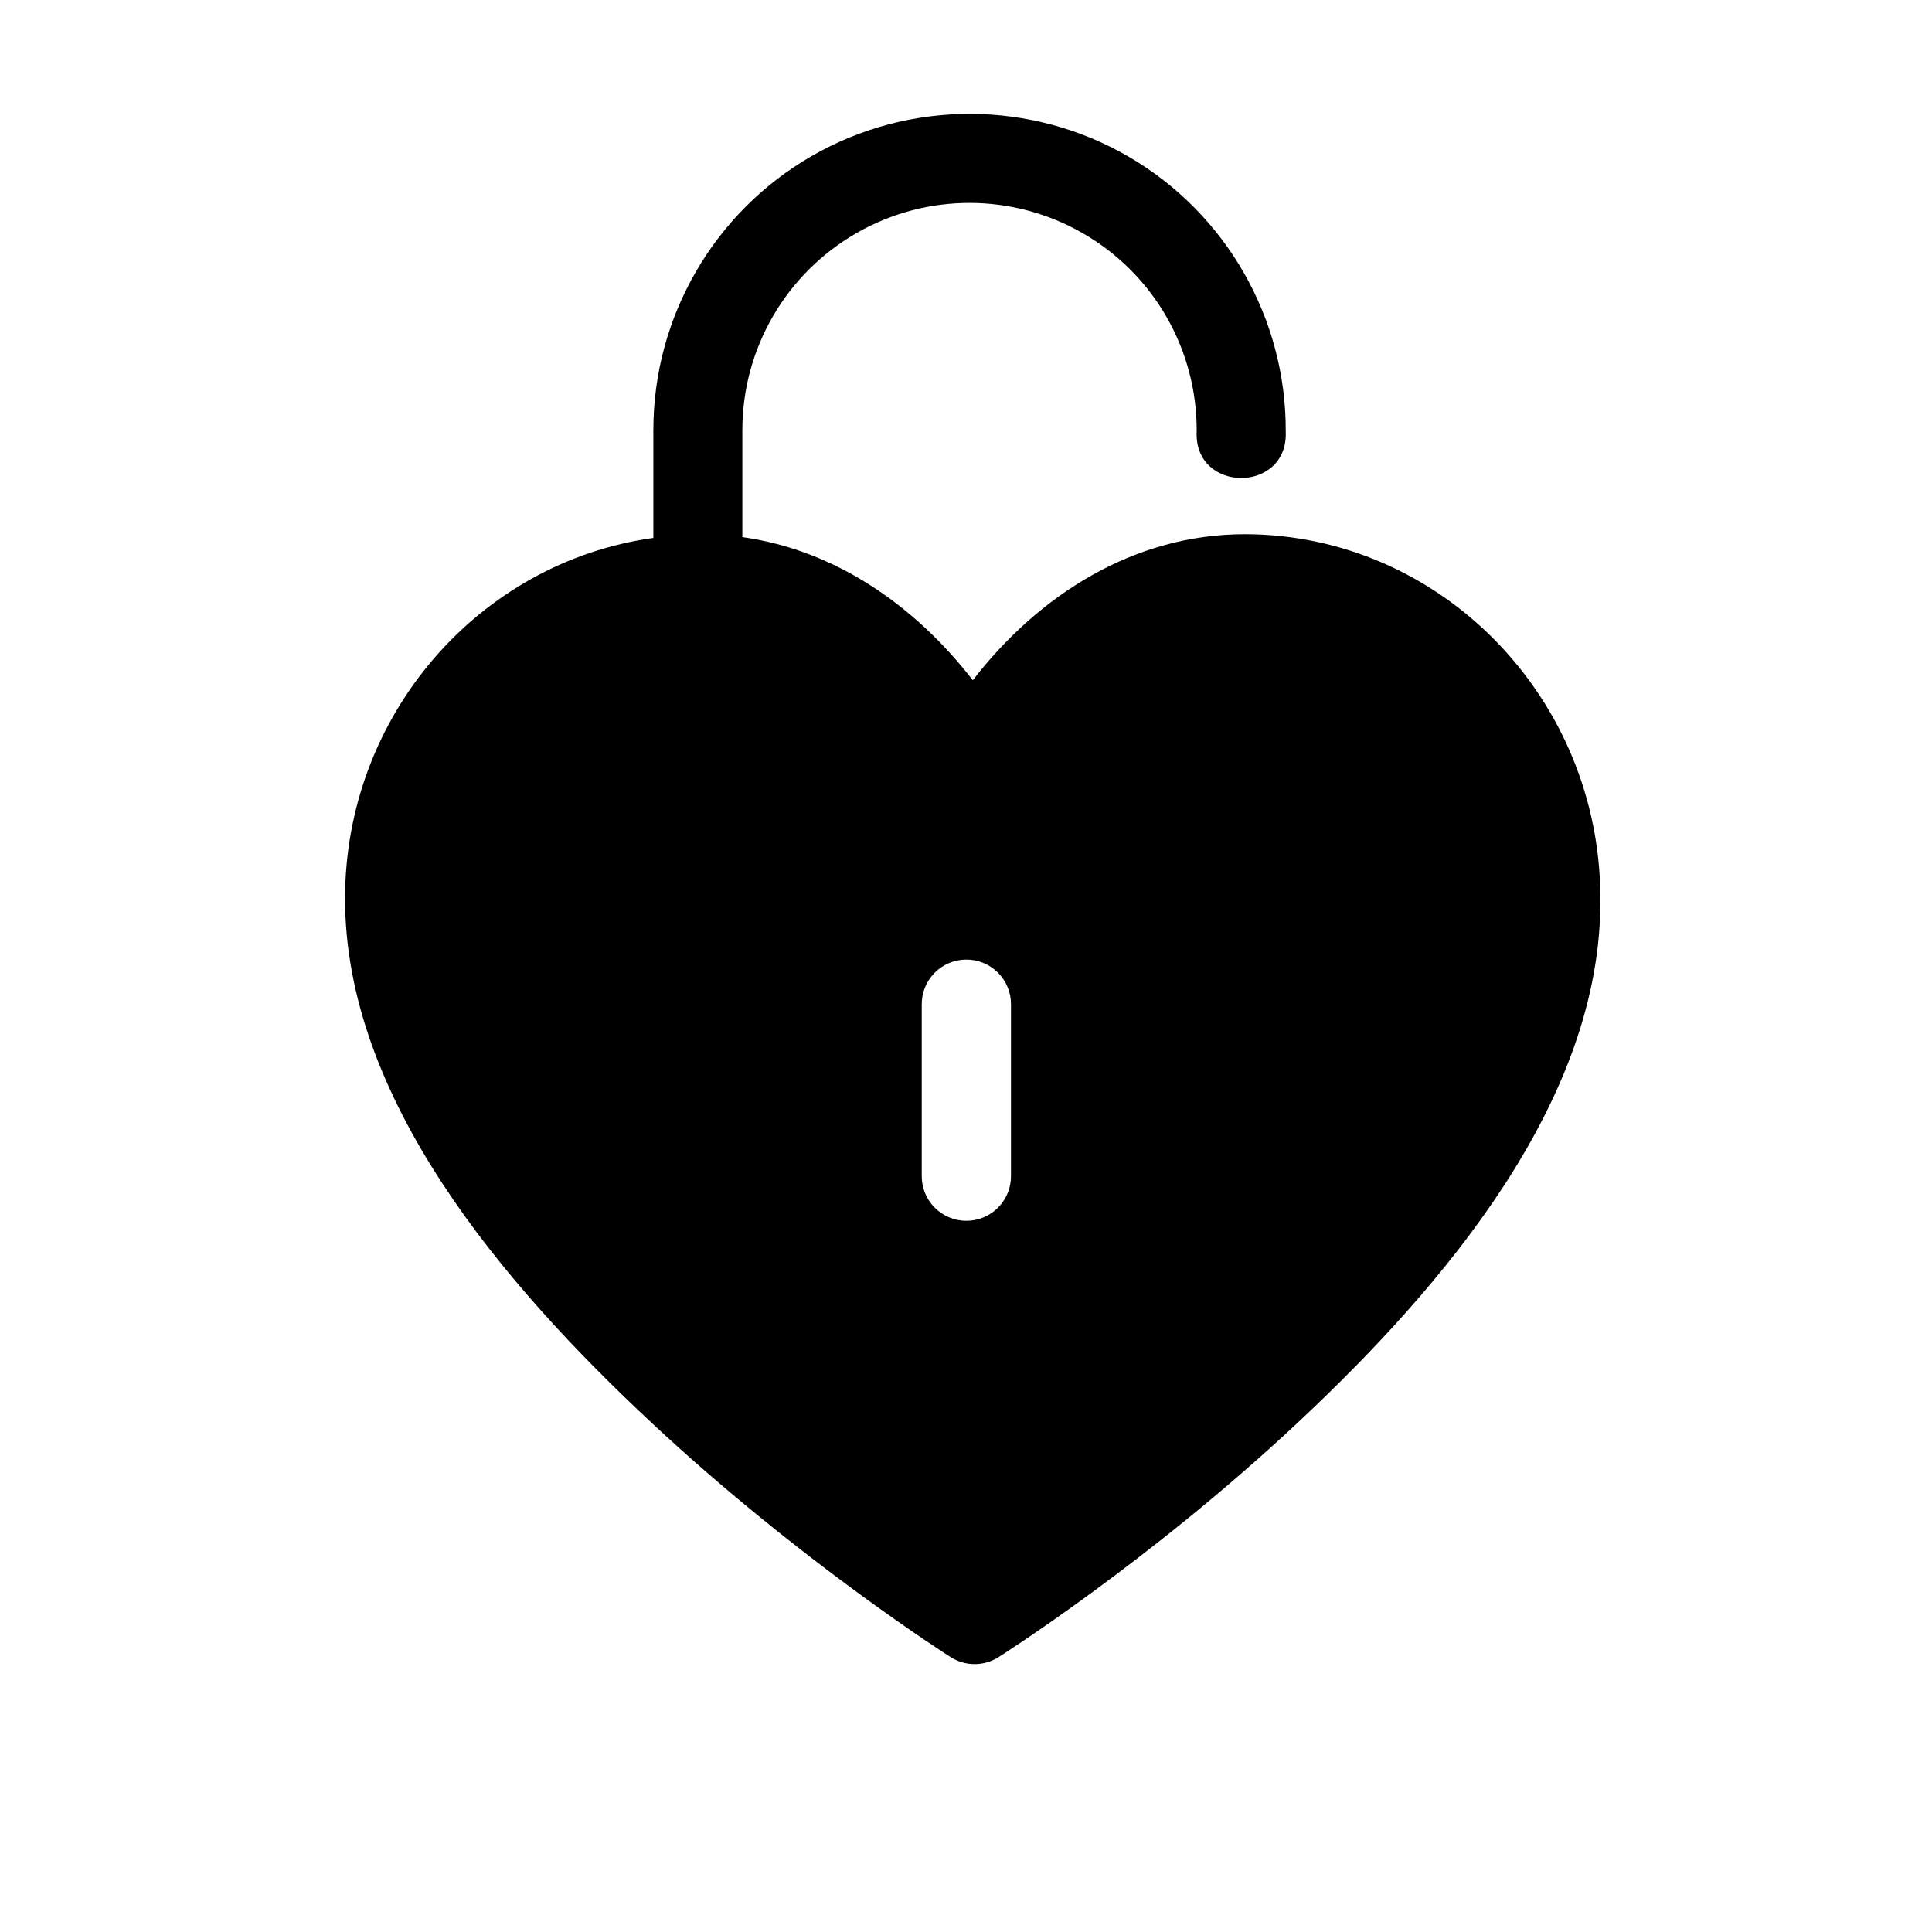 <?xml version="1.0" encoding="UTF-8"?>
<!-- Uploaded to: ICON Repo, www.iconrepo.com, Generator: ICON Repo Mixer Tools -->
<svg fill="#000000" width="800px" height="800px" version="1.1" viewBox="144 144 512 512" xmlns="http://www.w3.org/2000/svg">
 <path d="m401.11 174.18c-14.492-0.027-28.969 3.68-41.957 11.148-25.977 14.945-42.008 42.68-42.008 72.648v28.582c-46.133 6.387-81.699 46.93-81.703 95.586 0 52.887 41.547 101.86 81.227 138.9 39.68 37.043 79.273 62.113 79.273 62.113h0.004c3.863 2.457 8.801 2.457 12.668 0 0 0 39.488-24.918 79.027-61.883 39.523-36.957 80.863-85.977 80.473-139.18-0.031-53.016-42.242-96.527-94.371-96.523-29.09 0.059-54.277 15.863-71.941 38.699-15.43-19.934-36.586-34.523-61.07-37.93v-28.367c0-21.555 11.527-41.434 30.211-52.184 18.688-10.746 41.637-10.672 60.27 0.168 18.633 10.836 30.02 30.75 29.918 52.305-0.848 16.469 24.281 16.602 23.602 0.121 0.145-29.965-15.758-57.812-41.664-72.875-12.949-7.531-27.465-11.293-41.957-11.332zm-1.168 224.12c3.191-0.047 6.262 1.199 8.52 3.457 2.254 2.254 3.504 5.328 3.457 8.52v45.203c0.059 3.172-1.16 6.238-3.383 8.504-2.227 2.266-5.266 3.539-8.441 3.539-3.172 0-6.215-1.273-8.438-3.539-2.227-2.266-3.445-5.332-3.387-8.504v-45.203c-0.043-3.137 1.164-6.164 3.352-8.41s5.184-3.531 8.32-3.566z"/>
</svg>